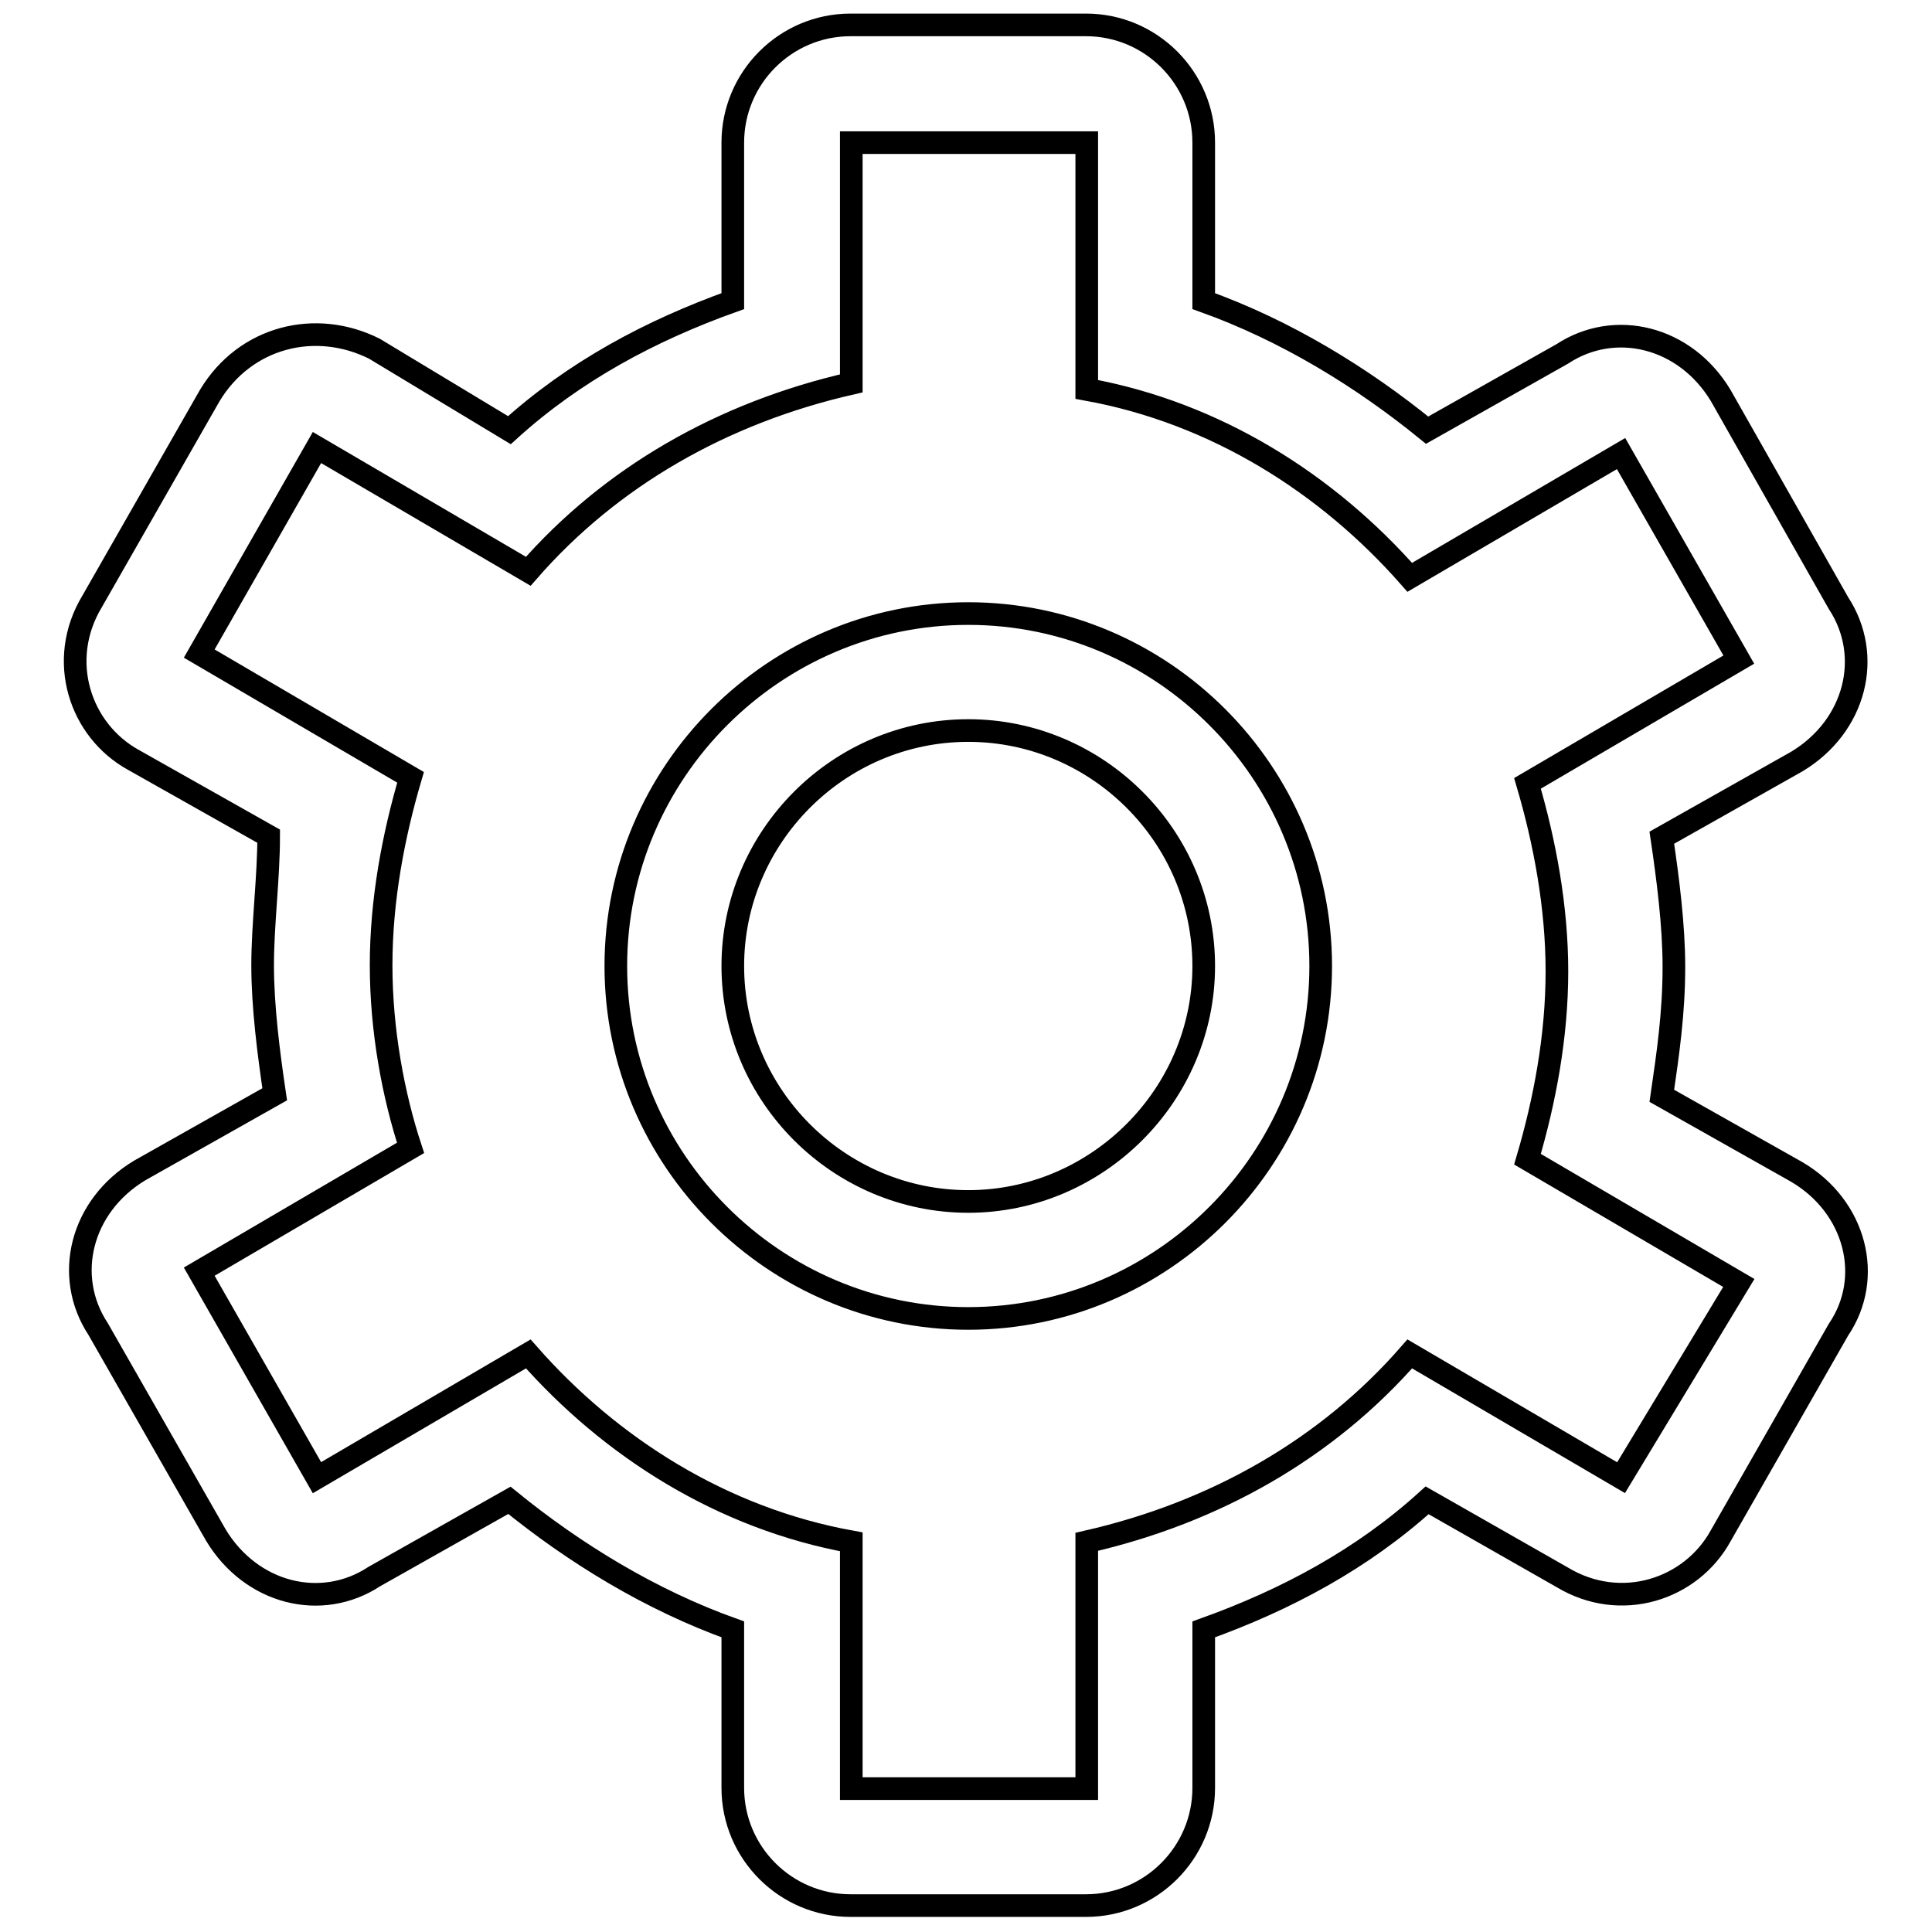 <?xml version="1.0" encoding="utf-8"?>
<!-- Svg Vector Icons : http://www.onlinewebfonts.com/icon -->
<!DOCTYPE svg PUBLIC "-//W3C//DTD SVG 1.1//EN" "http://www.w3.org/Graphics/SVG/1.1/DTD/svg11.dtd">
<svg version="1.1" xmlns="http://www.w3.org/2000/svg" xmlns:xlink="http://www.w3.org/1999/xlink" x="0px" y="0px" viewBox="0 0 256 256" enable-background="new 0 0 256 256" xml:space="preserve">
<g> <path stroke-width="3" fill-opacity="0" stroke="#000000"  d="M238.1,155.3l-17.9-10.1c0.8-5.5,1.6-10.9,1.6-17.1c0-5.5-0.8-11.7-1.6-17.1l17.9-10.1 c7.8-4.7,10.1-14,5.5-21L228,52.4c-4.7-7.8-14-10.1-21-5.5l-17.9,10.1c-8.6-7-18.7-13.2-29.6-17.1v-21c0-8.6-7-15.6-15.6-15.6 h-31.2c-8.6,0-15.6,7-15.6,15.6v21c-10.9,3.9-21,9.3-29.6,17.1L49.6,46.2c-7.8-3.9-17.1-1.6-21.8,6.2L12.2,79.7 c-4.7,7.8-1.6,17.1,5.5,21l17.9,10.1c0,5.5-0.8,11.7-0.8,17.1c0,5.5,0.8,11.7,1.6,17.1l-17.9,10.1c-7.8,4.7-10.1,14-5.5,21 l15.6,27.3c4.7,7.8,14,10.1,21,5.5l17.9-10.1c8.6,7,18.7,13.2,29.6,17.1v21c0,8.6,7,15.6,15.6,15.6h31.2c8.6,0,15.6-7,15.6-15.6 v-21c10.9-3.9,21-9.3,29.6-17.1L207,209c7.8,4.7,17.1,1.6,21-5.5l15.6-27.3C248.3,169.3,245.9,159.9,238.1,155.3L238.1,155.3z  M214.8,195.8l-28-16.4c-10.9,12.5-25.7,21-42.8,24.9v32.7h-31.2v-32.7c-17.1-3.1-31.9-12.5-42.8-24.9l-28,16.4l-15.6-27.3l28-16.4 c-2.3-7-3.9-15.6-3.9-24.2s1.6-17.1,3.9-24.9l-28-16.4l15.6-27.3l28,16.4c10.9-12.5,25.7-21,42.8-24.9V18.9h31.2v32.7 c17.1,3.1,31.9,12.5,42.8,24.9l28-16.4l15.6,27.3l-28,16.4c2.3,7.8,3.9,16.4,3.9,24.9c0,8.6-1.6,17.1-3.9,24.9l28,16.4L214.8,195.8 z M128.3,81.3c-25.7,0-46.7,21-46.7,46.7c0,25.7,21,46.7,46.7,46.7c25.7,0,46.7-21,46.7-46.7C175,102.3,154,81.3,128.3,81.3z  M128.3,159.2c-17.1,0-31.2-14-31.2-31.2c0-17.1,14-31.2,31.2-31.2c17.1,0,31.2,14,31.2,31.2C159.5,145.1,145.4,159.2,128.3,159.2z "/></g>
</svg>